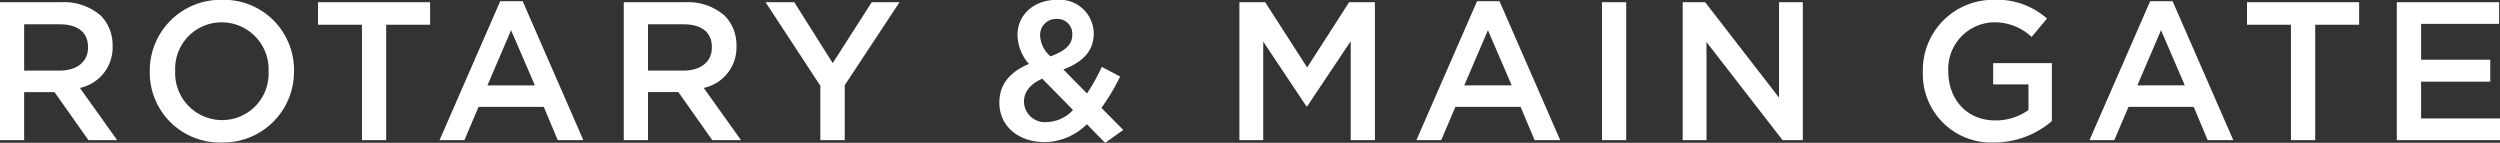 <svg xmlns="http://www.w3.org/2000/svg" width="304.562" height="17.4" viewBox="0 0 304.562 17.4">
  <rect x="0" y="0" width="304.562" height="17.4" fill="#333333" stroke="none"/>
  <defs>
    <style>
      .cls-1 {
        fill: #fff;
        fill-rule: evenodd;
      }
    </style>
  </defs>
  <path id="ttl_rotary.svg" class="cls-1" d="M636.209,1532.98h2.952v-5.85h3.7l4.129,5.85h3.5l-4.536-6.36a5.037,5.037,0,0,0,3.984-5.09v-0.04a5.13,5.13,0,0,0-1.392-3.63,6.8,6.8,0,0,0-4.849-1.68h-7.488v16.8Zm2.952-8.47v-5.64h4.3c2.209,0,3.481.96,3.481,2.78v0.05c0,1.73-1.344,2.81-3.457,2.81h-4.32Zm24.065,8.76a8.62,8.62,0,0,0,8.808-8.69v-0.04a8.535,8.535,0,0,0-8.76-8.65,8.626,8.626,0,0,0-8.809,8.69v0.05A8.527,8.527,0,0,0,663.226,1533.27Zm0.048-2.73a5.724,5.724,0,0,1-5.713-5.96v-0.04a5.658,5.658,0,0,1,5.665-5.91,5.722,5.722,0,0,1,5.712,5.95v0.05A5.658,5.658,0,0,1,663.274,1530.54Zm17.039,2.44h2.952v-14.06h5.353v-2.74H674.961v2.74h5.352v14.06Zm9.456,0h3.024l1.728-4.05h7.945l1.7,4.05h3.12l-7.392-16.92h-2.737Zm5.832-6.67,2.88-6.72,2.9,6.72H695.6Zm16.608,6.67h2.952v-5.85h3.7l4.129,5.85h3.5l-4.536-6.36a5.037,5.037,0,0,0,3.984-5.09v-0.04a5.13,5.13,0,0,0-1.392-3.63,6.8,6.8,0,0,0-4.849-1.68h-7.488v16.8Zm2.952-8.47v-5.64h4.3c2.209,0,3.481.96,3.481,2.78v0.05c0,1.73-1.344,2.81-3.457,2.81h-4.32Zm20.992,8.47h2.976v-6.69l6.673-10.11h-3.384l-4.753,7.42-4.68-7.42h-3.5l6.672,10.18v6.62Zm34.7,0.34,2.208-1.58-2.664-2.69a24.72,24.72,0,0,0,2.28-3.82l-2.232-1.17a24.648,24.648,0,0,1-1.8,3.24l-2.881-2.93c2.233-.84,3.7-2.16,3.7-4.37v-0.05a4.146,4.146,0,0,0-4.465-4.06c-2.976,0-4.824,1.97-4.824,4.25v0.05a5.529,5.529,0,0,0,1.392,3.51c-2.3.96-3.6,2.49-3.6,4.68v0.04c0,2.91,2.376,4.8,5.52,4.8a7.392,7.392,0,0,0,5.137-2.18Zm-6.649-10.54a3.546,3.546,0,0,1-1.272-2.49v-0.05a1.932,1.932,0,0,1,2.016-2.02,1.8,1.8,0,0,1,1.9,1.9v0.05C766.841,1521.39,765.929,1522.13,764.2,1522.78Zm-0.432,8a2.545,2.545,0,0,1-2.808-2.45v-0.05c0-1.08.672-2.11,2.232-2.78l3.744,3.81A4.521,4.521,0,0,1,763.769,1530.78Zm23.44,2.2h2.9v-12l5.257,7.88h0.1l5.3-7.93v12.05h2.952v-16.8h-3.144l-5.112,7.95-5.113-7.95h-3.144v16.8Zm21.56,0h3.024l1.728-4.05h7.945l1.7,4.05h3.12l-7.392-16.92h-2.737Zm5.832-6.67,2.88-6.72,2.9,6.72H814.6Zm16.776,6.67h2.952v-16.8h-2.952v16.8Zm9.832,0h2.9v-11.95l9.265,11.95h2.472v-16.8h-2.9v11.62l-9-11.62h-2.736v16.8Zm37.968,0.29a10.792,10.792,0,0,0,7.009-2.61v-7.06h-7.153v2.59h4.3v3.12a6.789,6.789,0,0,1-4.056,1.27c-3.433,0-5.713-2.54-5.713-6v-0.04a5.68,5.68,0,0,1,5.448-5.91,6.586,6.586,0,0,1,4.705,1.78l1.872-2.24a9.131,9.131,0,0,0-6.457-2.28,8.548,8.548,0,0,0-8.664,8.69v0.05A8.334,8.334,0,0,0,879.177,1533.27Zm11.592-.29h3.024l1.728-4.05h7.945l1.7,4.05h3.12l-7.392-16.92h-2.737Zm5.832-6.67,2.88-6.72,2.9,6.72H896.6Zm18.712,6.67h2.952v-14.06h5.353v-2.74H909.961v2.74h5.352v14.06Zm12.9,0h12.577v-2.64h-9.625v-4.48h8.425v-2.67h-8.425v-4.37h9.505v-2.64H928.209v16.8Z" transform="translate(-636.219 -1515.91)"/>
</svg>
